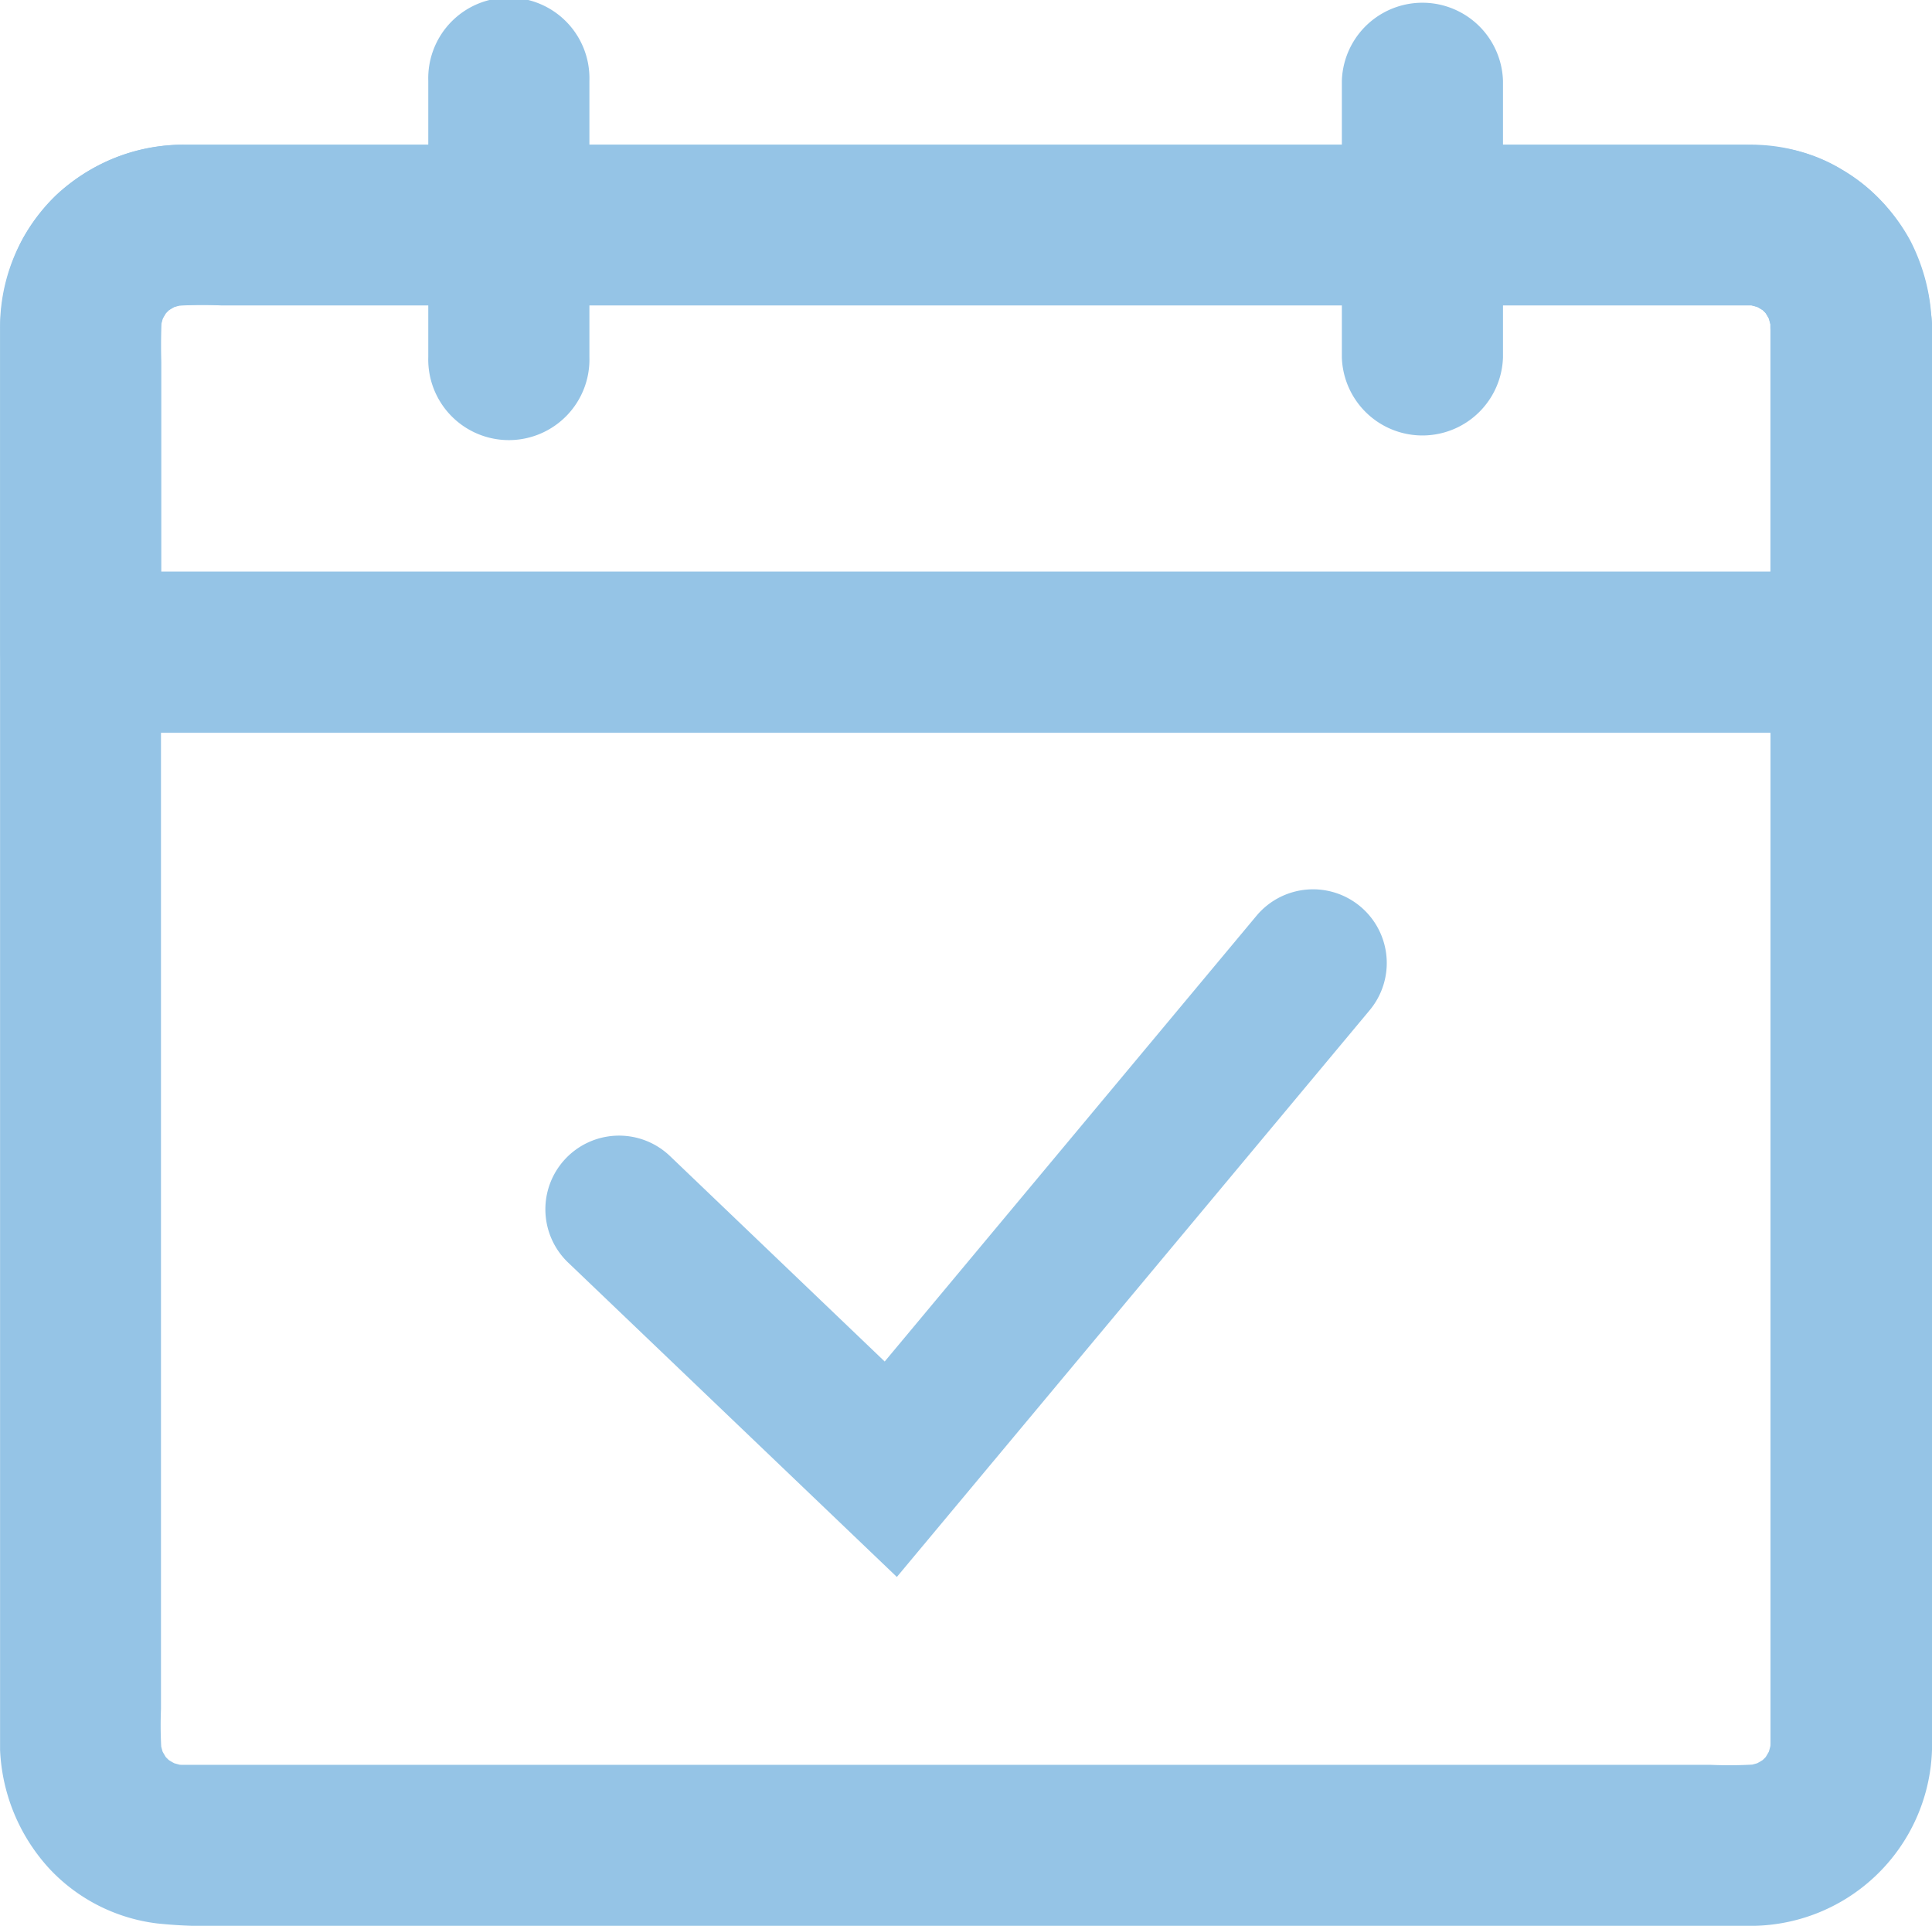 <svg xmlns="http://www.w3.org/2000/svg" width="26.223" height="26.136" viewBox="0 0 26.223 26.136"><g transform="translate(-4986.454 7669)"><g transform="translate(4953.879 -7702.964)"><path d="M56.606,108.263v19.223a1.814,1.814,0,0,1-.014.211c.014-.1.027-.194.038-.29a1.571,1.571,0,0,1-.1.353c.036-.087.074-.175.109-.262a1.514,1.514,0,0,1-.183.306l.172-.221a1.484,1.484,0,0,1-.227.227l.221-.172a1.514,1.514,0,0,1-.306.183l.262-.109a1.571,1.571,0,0,1-.353.1c.1-.014.194-.027.29-.038a5.73,5.73,0,0,1-.719.014H35.064a1.863,1.863,0,0,1-.213-.014c.1.014.194.027.29.038a1.571,1.571,0,0,1-.353-.1l.262.109a1.514,1.514,0,0,1-.306-.183l.221.172a1.484,1.484,0,0,1-.227-.227l.172.221a1.513,1.513,0,0,1-.183-.306c.036.087.074.175.109.262a1.571,1.571,0,0,1-.1-.353c.014.1.027.194.038.29a5.39,5.39,0,0,1-.014-.664V108.28a1.815,1.815,0,0,1,.014-.211c-.014.1-.027.194-.038.29a1.571,1.571,0,0,1,.1-.353c-.036.087-.074.175-.109.262a1.514,1.514,0,0,1,.183-.306l-.172.221a1.484,1.484,0,0,1,.227-.227l-.221.172a1.514,1.514,0,0,1,.306-.183l-.262.109a1.571,1.571,0,0,1,.353-.1c-.1.014-.194.027-.29.038a5.73,5.73,0,0,1,.719-.014H56.3a1.861,1.861,0,0,1,.213.014c-.1-.014-.194-.027-.29-.038a1.571,1.571,0,0,1,.353.1l-.262-.109a1.514,1.514,0,0,1,.306.183l-.221-.172a1.484,1.484,0,0,1,.227.227l-.172-.221a1.514,1.514,0,0,1,.183.306c-.036-.087-.074-.175-.109-.262a1.571,1.571,0,0,1,.1.353c-.014-.1-.027-.194-.038-.29a1.62,1.62,0,0,1,.014.194,1.141,1.141,0,0,0,.32.774,1.094,1.094,0,0,0,1.867-.774,2.572,2.572,0,0,0-.637-1.651,2.3,2.3,0,0,0-.571-.47,2.2,2.2,0,0,0-.719-.282,3.712,3.712,0,0,0-.648-.06H35.072a2.556,2.556,0,0,0-1.736.684,2.488,2.488,0,0,0-.76,1.807v19.065c0,.077,0,.153,0,.23a2.542,2.542,0,0,0,.684,1.627,2.4,2.4,0,0,0,1.446.727,6.444,6.444,0,0,0,.861.033H56.308a2.465,2.465,0,0,0,2.491-2.5V108.261a1.106,1.106,0,0,0-1.094-1.094A1.118,1.118,0,0,0,56.606,108.263Z" transform="translate(0 -69.872)" fill="#95c4e6"/><path d="M56.727,108.263v4.424l1.094-1.094H34.767c-.312,0-.623-.005-.935,0h-.041l1.094,1.094v-3.94a5.569,5.569,0,0,1,.014-.675c-.014.1-.027.194-.038.29a1.571,1.571,0,0,1,.1-.353c-.036.087-.074.175-.109.262a1.514,1.514,0,0,1,.183-.306l-.172.221a1.484,1.484,0,0,1,.227-.227l-.221.172a1.513,1.513,0,0,1,.306-.183l-.262.109a1.572,1.572,0,0,1,.353-.1c-.1.014-.194.027-.29.038a5.73,5.73,0,0,1,.719-.014H56.426a1.861,1.861,0,0,1,.213.014c-.1-.014-.194-.027-.29-.038a1.572,1.572,0,0,1,.353.1l-.262-.109a1.514,1.514,0,0,1,.306.183l-.221-.172a1.485,1.485,0,0,1,.227.227l-.172-.221a1.514,1.514,0,0,1,.183.306c-.036-.087-.074-.175-.109-.262a1.571,1.571,0,0,1,.1.353c-.014-.1-.027-.194-.038-.29a1.537,1.537,0,0,1,.014.191,1.141,1.141,0,0,0,.32.774,1.094,1.094,0,0,0,1.867-.774,2.626,2.626,0,0,0-.29-1.159,2.48,2.48,0,0,0-.771-.861,2.39,2.39,0,0,0-1.405-.443H35.2A2.49,2.49,0,0,0,33,107.088a2.667,2.667,0,0,0-.3,1.244v4.355a1.109,1.109,0,0,0,1.094,1.094H56.847c.312,0,.623,0,.935,0h.041a1.109,1.109,0,0,0,1.094-1.094v-4.424a1.1,1.1,0,0,0-2.19,0Z" transform="translate(-0.122 -69.872)" fill="#95c4e6"/><path d="M247.387,38.81V35.059a1.094,1.094,0,1,0-2.187,0V38.81a1.094,1.094,0,1,0,2.187,0ZM257.6,35.062v3.751a1.094,1.094,0,0,0,2.187,0V35.062a1.094,1.094,0,0,0-2.187,0Z" transform="translate(-206.812 0)" fill="#95c4e6"/></g><path d="M5044.96-7658.859l-4.462-4.267a1,1,0,0,1-.031-1.414,1,1,0,0,1,1.414-.031l2.914,2.788,5.046-6.049a1,1,0,0,1,1.409-.127,1,1,0,0,1,.127,1.409Z" transform="translate(-46.333 11.261)" fill="#95c4e6"/></g></svg>
